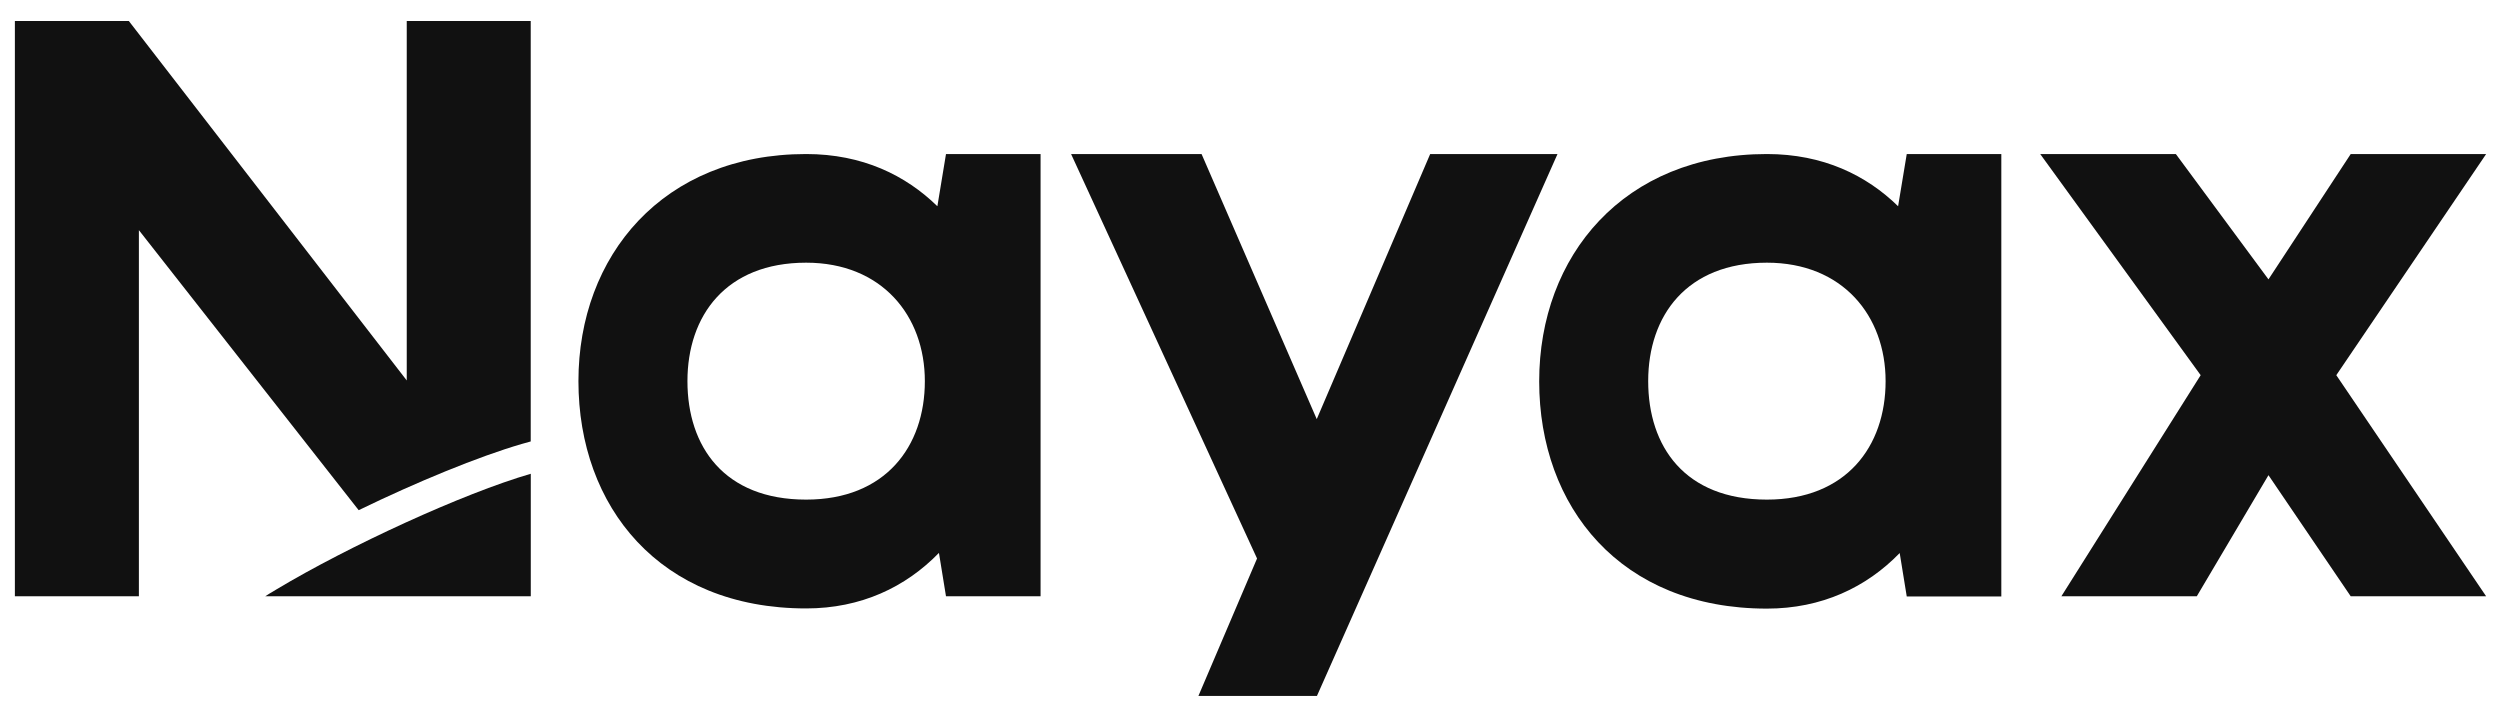 <?xml version="1.0" encoding="UTF-8"?>
<svg xmlns="http://www.w3.org/2000/svg" width="83" height="24" viewBox="0 0 83 24" fill="none">
  <path d="M13.504 0.697V12.631L4.277 0.697H0.494V19.797H4.611V7.641L11.908 16.938C13.843 15.998 15.884 15.158 17.328 14.738L17.62 14.656V0.697H13.504Z" fill="#111111"></path>
  <path d="M17.622 19.797V16.698V15.729C15.371 16.383 11.582 18.128 9.185 19.564C9.097 19.616 9.015 19.669 8.933 19.715C8.892 19.744 8.846 19.768 8.805 19.797H17.622Z" fill="#111111"></path>
  <path d="M82.54 5.114H78.044L75.313 9.275L72.238 5.114H67.735L73.062 12.456L68.437 19.797H72.933L75.313 15.776L78.044 19.797H82.54L77.565 12.456L82.54 5.114Z" fill="#111111"></path>
  <path d="M47.482 5.114L43.716 13.915L39.892 5.114H35.56L41.734 18.542L39.787 23.106H43.722L51.709 5.114H47.482Z" fill="#111111"></path>
  <path d="M31.121 6.847C30.068 5.82 28.636 5.114 26.764 5.114C22.011 5.114 19.204 8.487 19.204 12.654C19.204 16.821 21.9 20.2 26.764 20.2C28.583 20.2 30.068 19.494 31.173 18.356L31.407 19.797H34.547V5.114H31.407L31.121 6.847ZM26.764 16.587C24.04 16.587 22.823 14.825 22.823 12.654C22.823 10.483 24.098 8.721 26.764 8.721C29.279 8.721 30.705 10.483 30.705 12.654C30.705 14.825 29.396 16.587 26.764 16.587Z" fill="#111111"></path>
  <path d="M63.017 6.847C61.965 5.82 60.532 5.114 58.661 5.114C53.907 5.114 51.101 8.493 51.101 12.66C51.101 16.827 53.796 20.206 58.661 20.206C60.479 20.206 61.965 19.5 63.07 18.361L63.304 19.803H66.444V5.114H63.304L63.017 6.847ZM58.661 16.587C55.936 16.587 54.72 14.825 54.72 12.654C54.72 10.483 55.995 8.721 58.661 8.721C61.175 8.721 62.602 10.483 62.602 12.654C62.602 14.825 61.292 16.587 58.661 16.587Z" fill="#111111"></path>
</svg>
